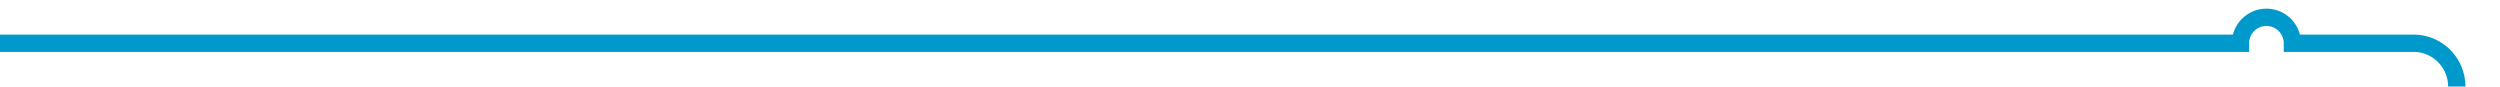 ﻿<?xml version="1.0" encoding="utf-8"?>
<svg version="1.1" xmlns:xlink="http://www.w3.org/1999/xlink" width="289px" height="10px" preserveAspectRatio="xMinYMid meet" viewBox="1317 348 289 8" xmlns="http://www.w3.org/2000/svg">
  <path d="M 1743 1736  L 1606 1736  A 5 5 0 0 1 1601 1731 L 1601 357  A 5 5 0 0 0 1596 352 L 1582 352  A 3 3 0 0 0 1579 349 A 3 3 0 0 0 1576 352 L 1317 352  " stroke-width="2" stroke-dasharray="0" stroke="rgba(0, 153, 204, 1)" fill="none" class="stroke" />
</svg>